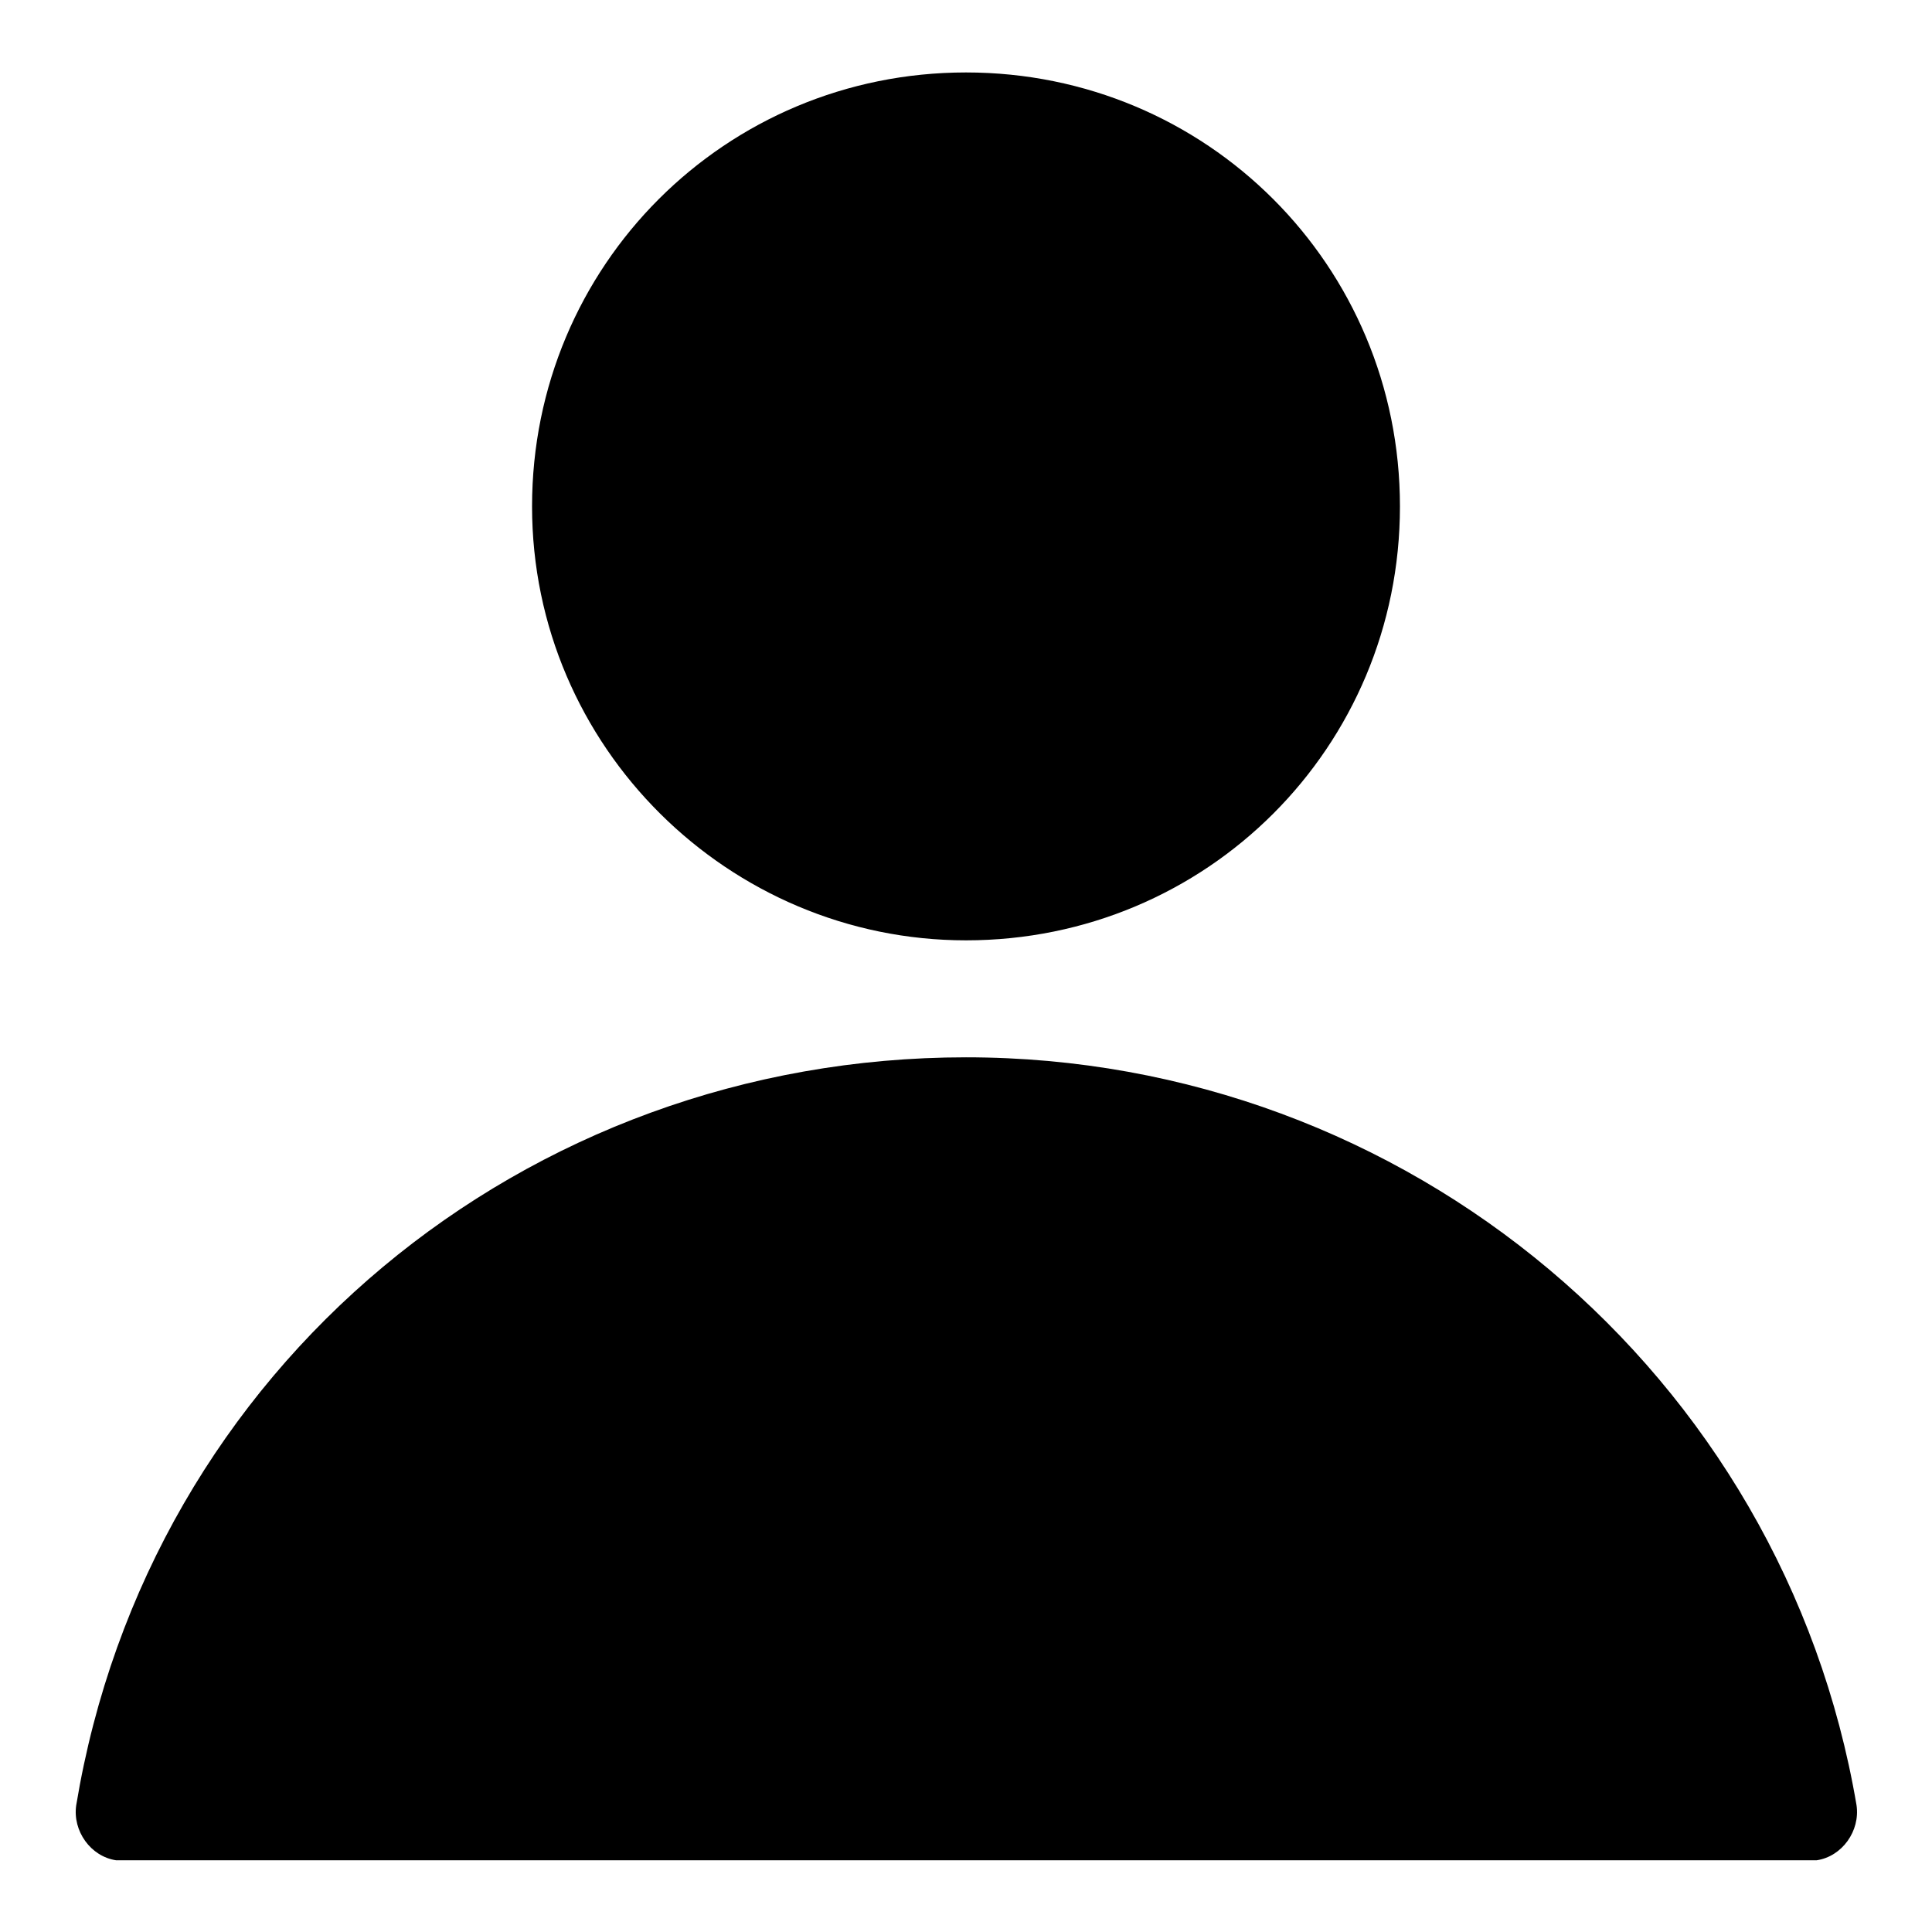 <?xml version="1.0" encoding="utf-8"?>
<!-- Svg Vector Icons : http://www.onlinewebfonts.com/icon -->
<!DOCTYPE svg PUBLIC "-//W3C//DTD SVG 1.1//EN" "http://www.w3.org/Graphics/SVG/1.1/DTD/svg11.dtd">
<svg version="1.1" xmlns="http://www.w3.org/2000/svg" xmlns:xlink="http://www.w3.org/1999/xlink" x="0px" y="0px" viewBox="0 0 256 256" enable-background="new 0 0 256 256" xml:space="preserve">
<g> <path fill="#000000" d="M128,128L128,128L128,128L128,128z M128,124.6c31.9,0,57.5-25.6,57.5-57.5S159.9,9.6,128,9.6 S70.5,35.2,70.5,67.1S96.6,124.6,128,124.6z M128,140.1c-58.5,0-108.3,41.1-117.9,99.1c-0.5,3.4,1.9,6.8,5.3,7.3h0.5h223.8l0,0 c0.5,0,1,0,1,0l0,0c3.4-0.5,5.8-3.9,5.3-7.3C236.3,182.1,186.5,140.1,128,140.1z"/></g>
</svg>